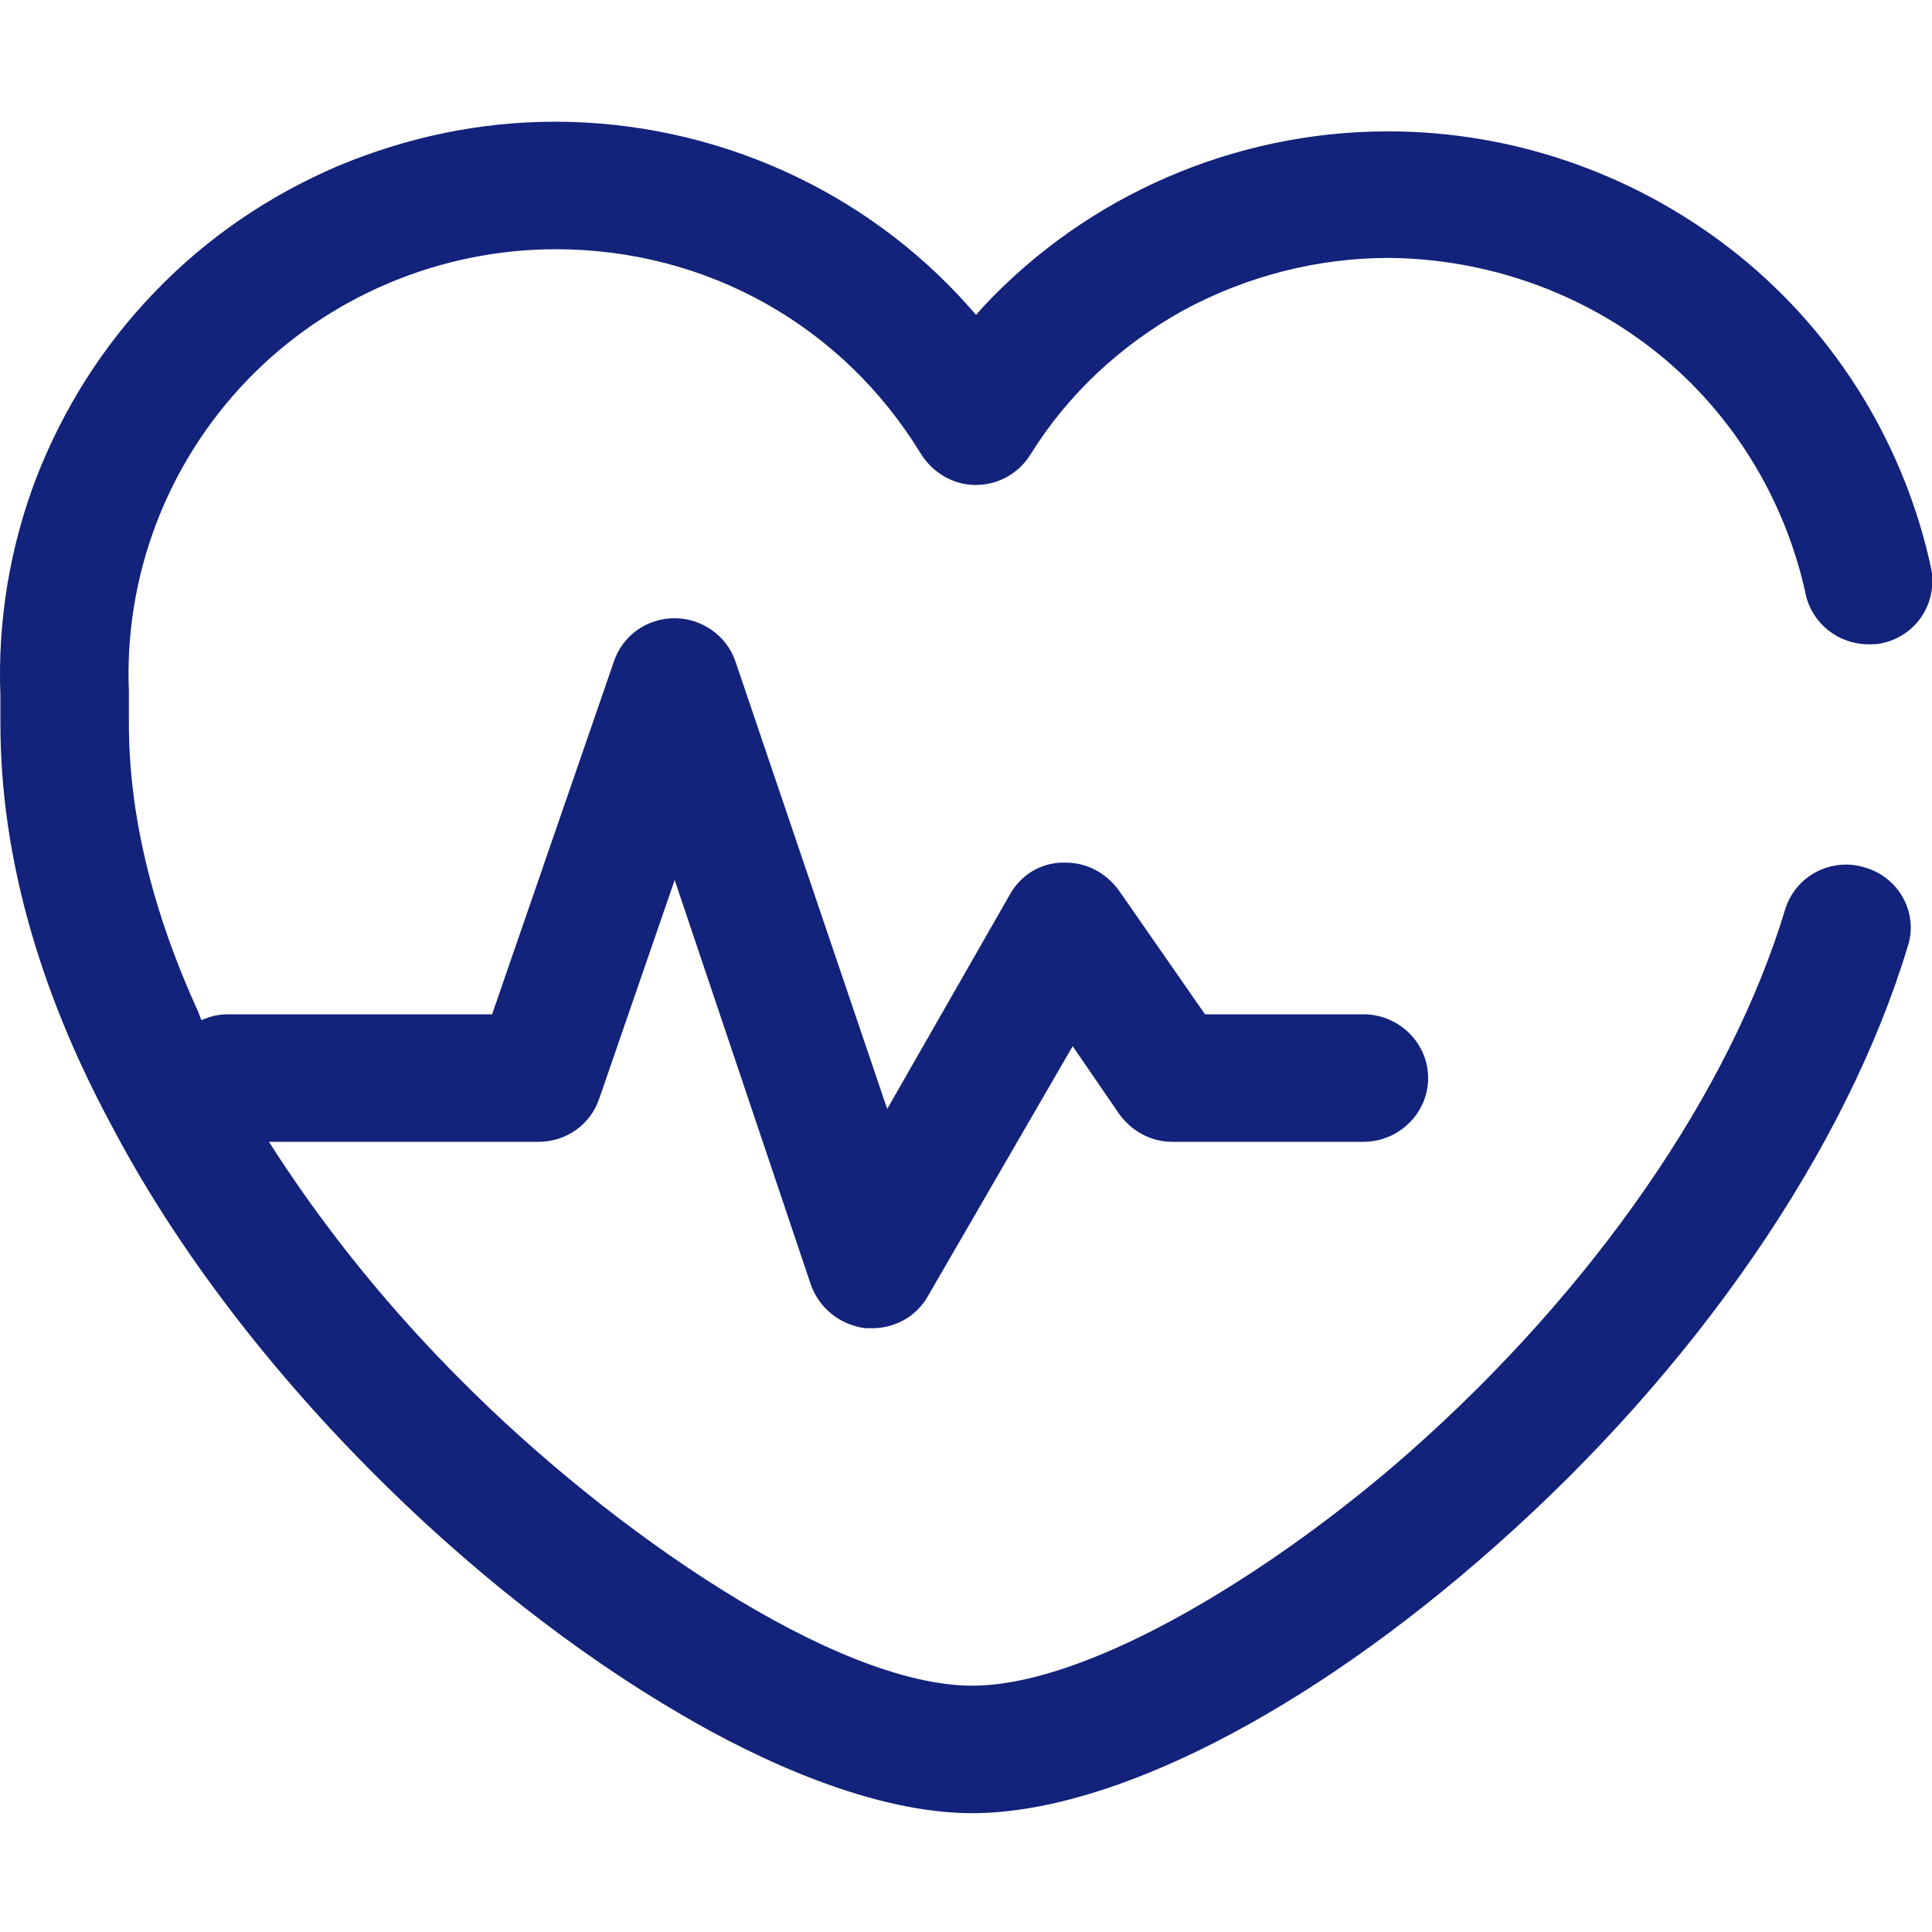 <?xml version="1.0" standalone="no"?><!DOCTYPE svg PUBLIC "-//W3C//DTD SVG 1.1//EN" "http://www.w3.org/Graphics/SVG/1.1/DTD/svg11.dtd"><svg t="1753104520829" class="icon" viewBox="0 0 1024 1024" version="1.1" xmlns="http://www.w3.org/2000/svg" p-id="1854" xmlns:xlink="http://www.w3.org/1999/xlink" width="200" height="200"><path d="M515.289 961.024c-52.736 0-113.152-28.16-154.112-52.224-56.32-32.768-113.664-77.824-165.376-130.048-56.32-56.832-103.936-119.808-136.704-182.272C19.673 523.264 0.217 451.584 0.217 383.488V368.64c-1.536-39.936 5.12-78.848 18.944-115.2 14.336-36.864 35.328-70.144 62.976-98.816 27.648-28.672 59.904-50.688 96.768-66.56 36.864-15.36 75.264-23.552 115.2-23.552 83.968 0 164.352 35.84 219.648 98.304l3.584 4.096 3.584-4.096c55.296-59.392 133.632-93.184 214.528-93.184h0.512c67.584 0 133.12 23.552 185.344 65.536 52.224 41.984 88.576 101.376 102.4 166.912 3.072 18.432-8.704 35.328-26.624 38.912-2.048 0.512-4.608 0.512-6.656 0.512-15.872 0-29.696-10.752-33.28-26.112-10.752-50.176-38.4-95.744-78.336-128-39.936-32.256-90.624-50.176-142.336-50.688h-0.512c-37.888 0-75.264 9.728-108.544 27.648-33.28 18.432-61.44 44.544-81.408 76.8-6.144 9.728-16.896 15.872-28.672 15.872h-0.512c-11.776 0-22.528-6.656-28.672-16.384-41.472-68.096-113.664-108.544-193.536-108.544-61.44 0-120.832 25.088-163.328 69.12-43.008 44.544-65.536 104.448-62.976 165.376v16.896c0 48.128 12.288 99.328 36.864 153.088l1.536 4.096 4.096-1.536c3.072-1.024 6.656-1.536 10.24-1.536h139.776l64.512-186.88c4.608-13.824 17.408-23.04 32.256-23.04 14.336 0 27.648 9.216 32.256 23.04l80.384 237.056 65.024-113.664c5.632-10.24 16.384-16.896 28.16-16.896h1.536c11.264 0 21.504 5.632 28.16 14.848l45.568 65.536h83.968c18.944 0 34.304 15.36 34.304 33.792 0 18.432-15.36 33.792-34.304 33.792h-101.376c-11.264 0-21.504-5.632-28.16-14.848l-24.576-35.84-76.8 132.608c-6.144 10.752-17.408 16.896-29.696 16.896h-3.072c-13.312-1.536-24.576-10.24-29.184-23.04L357.593 466.432 317.657 582.144c-4.608 13.824-17.408 23.04-32.256 23.04H142.553l4.608 7.168c28.16 43.008 60.928 82.944 97.28 119.296 79.872 80.384 198.656 161.792 270.848 161.792 63.488 0 162.304-62.464 231.936-123.904 97.28-86.016 169.984-190.976 199.168-288.256 4.608-13.824 17.408-23.04 32.256-23.04 3.072 0 6.656 0.512 9.728 1.536 17.92 5.12 28.16 23.552 23.04 40.96-32.768 109.056-113.152 225.28-219.136 318.976-99.84 88.576-203.776 141.312-276.992 141.312z m0 0" p-id="1855" fill="#13227a"></path></svg>